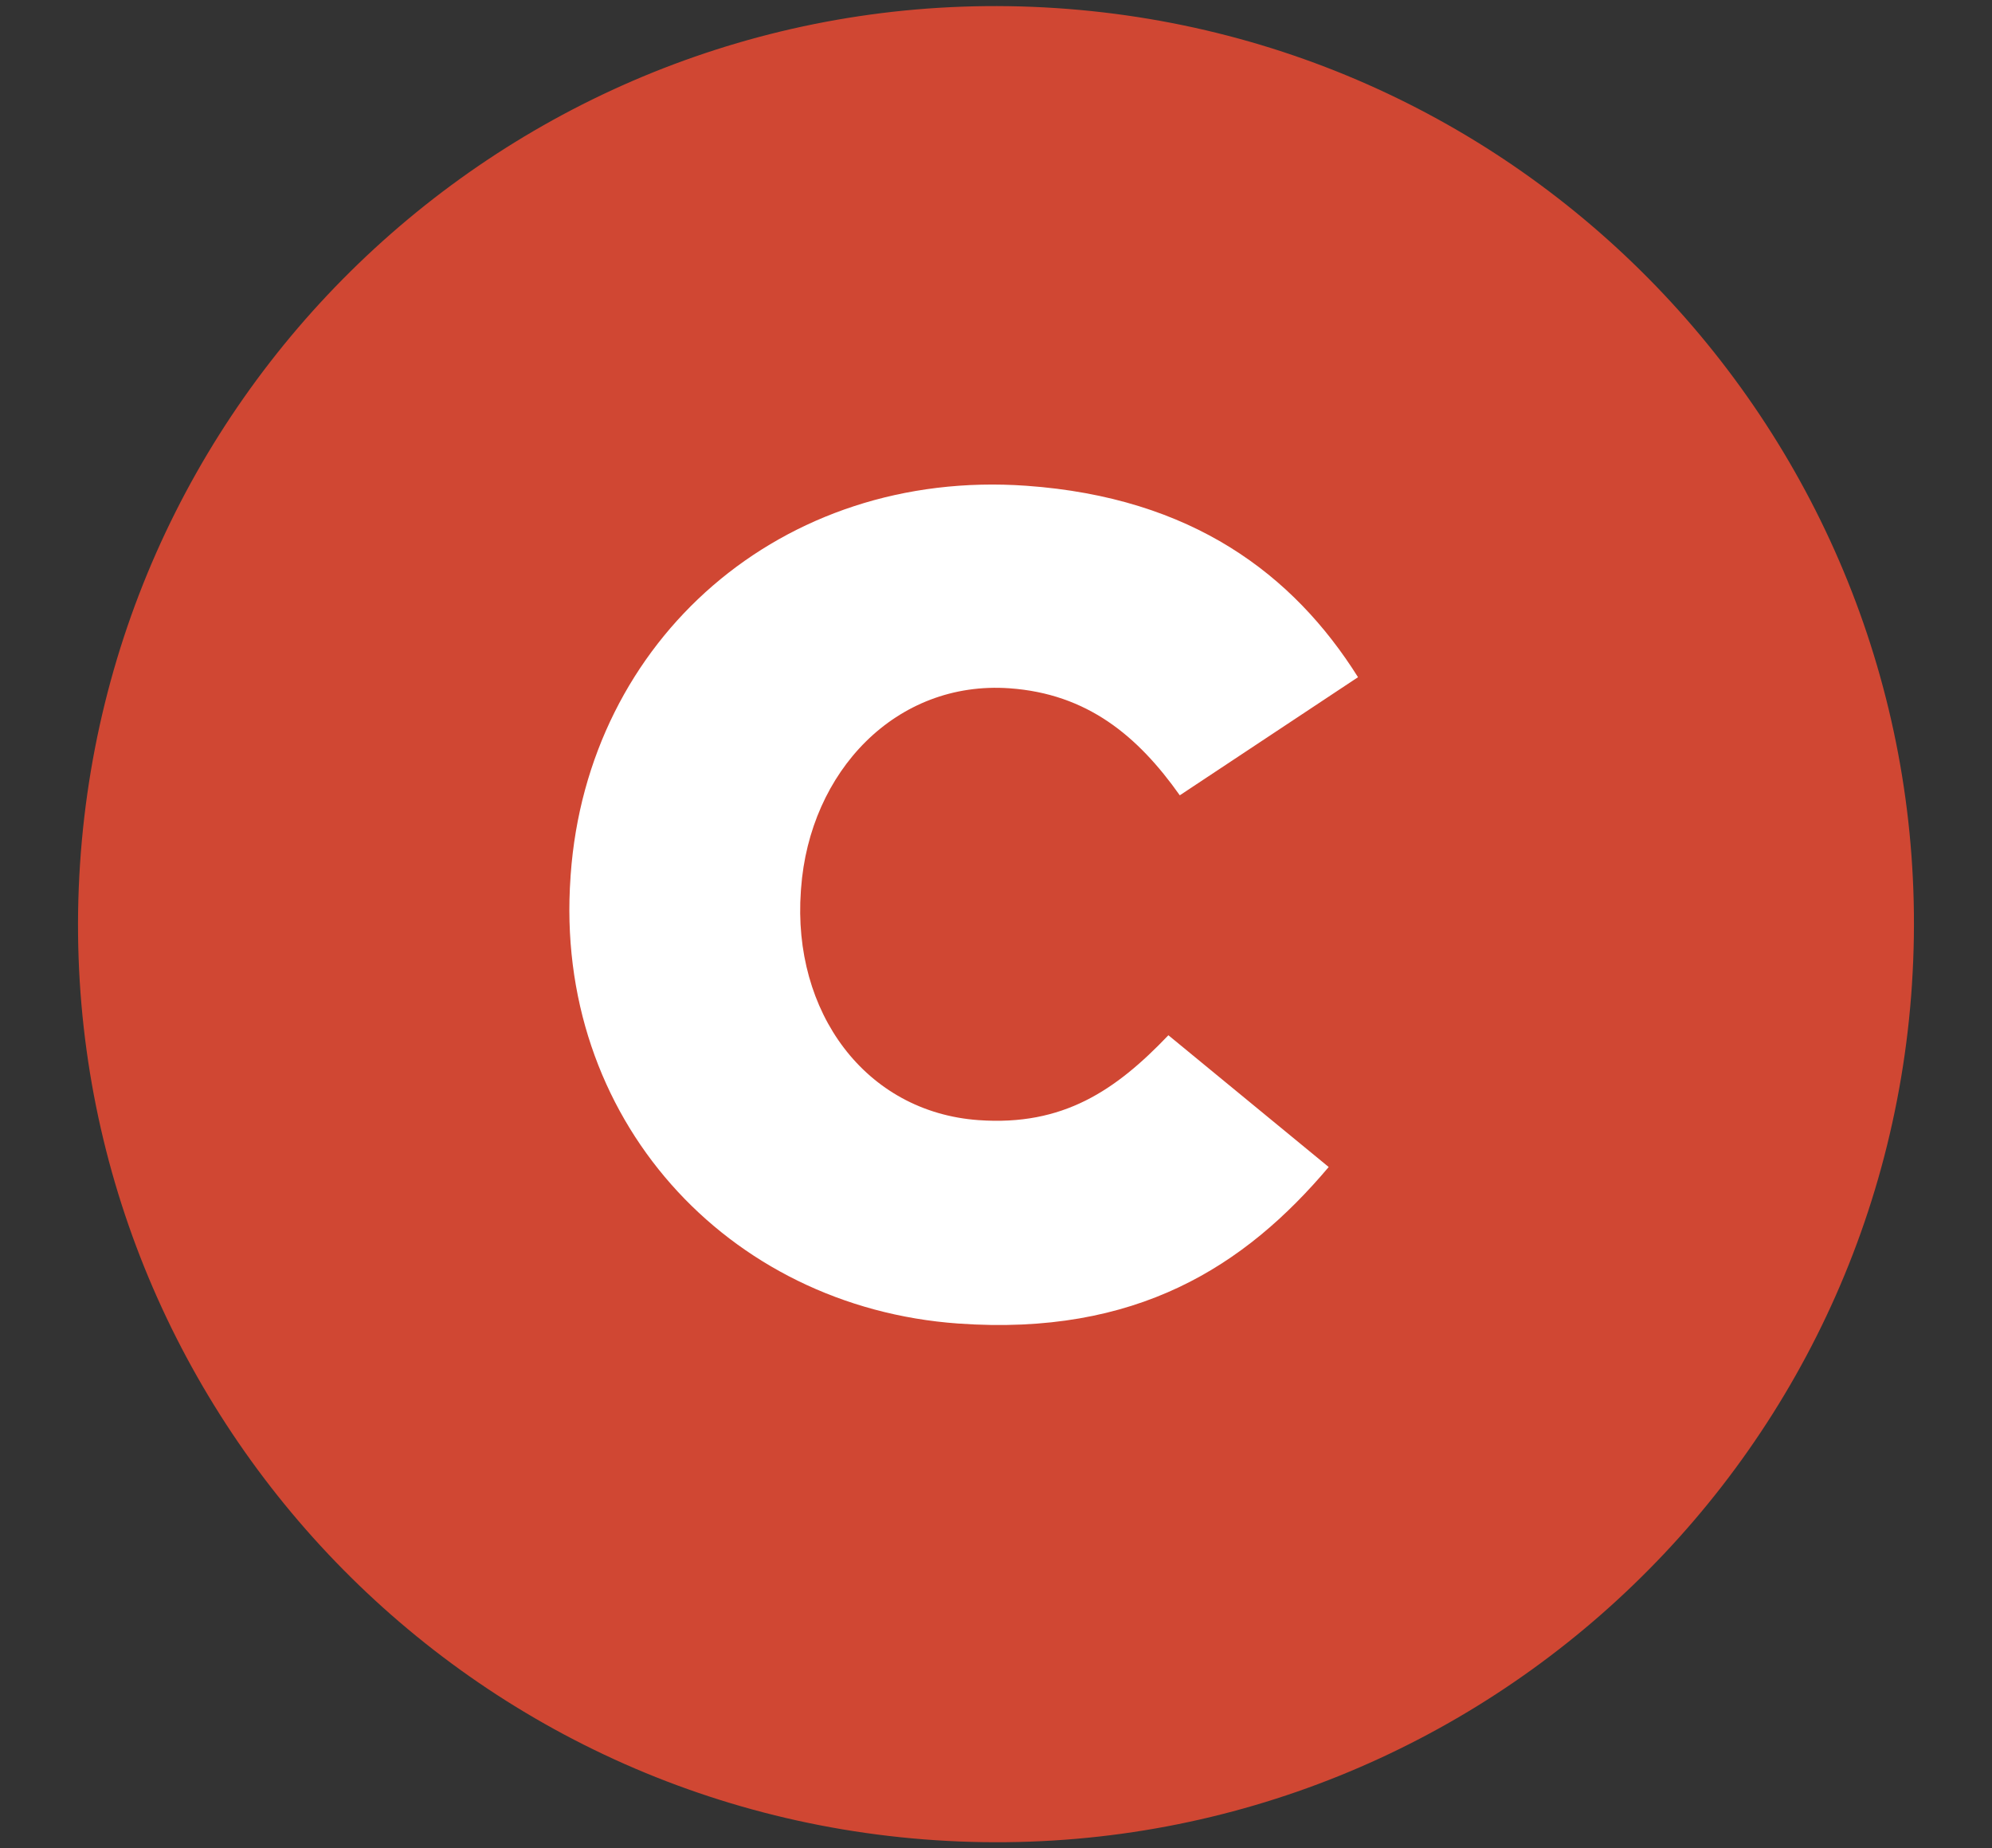 <?xml version="1.0" encoding="UTF-8"?>
<svg id="Layer_1" data-name="Layer 1" xmlns="http://www.w3.org/2000/svg" viewBox="0 0 720 668">
  <rect x="0" y="0" width="720" height="668" fill="#333333" stroke="none"/>
  <defs>
    <style>
      .cls-1 {
        fill: #fff;
      }

      .cls-1, .cls-2 {
        fill-rule: evenodd;
        stroke-width: 0px;
      }

      .cls-2 {
        fill: #d04733;
      }
    </style>
  </defs>
  <g id="Visual---Sept-2022">
    <g id="D_0.0_Home" data-name="D 0.0 Home">
      <g id="Section-ACT">
        <g id="C">
          <g id="Header">
            <g id="Icon-C">
              <path id="Fill-1" class="cls-2" d="M691.08,355.67c-11.97,182.85-169.9,321.37-352.75,309.4C155.48,653.1,16.95,495.18,28.92,312.33,40.89,129.48,198.82-9.05,381.67,2.92c182.85,11.97,321.37,169.9,309.4,352.75"/>
              <path id="Fill-3" class="cls-1" d="M206.21,316.94l.06-.83c6.09-84.9,76.1-146.86,164.73-140.55,59.79,4.25,96.46,31.96,119.85,69.18l-64.42,42.69c-15.26-21.58-33.51-36.68-61.52-38.68-40.97-2.91-72.33,29.99-75.38,72.45l-.06.83c-3.14,43.7,23.26,79.88,64.24,82.79,30.52,2.17,49.52-10.7,68.6-30.68l57.94,47.62c-30.31,35.91-69.53,61.15-133.91,56.57-83.62-5.95-146.36-74.41-140.12-161.4"/>
            </g>
          </g>
        </g>
      </g>
    </g>
  </g>
</svg>